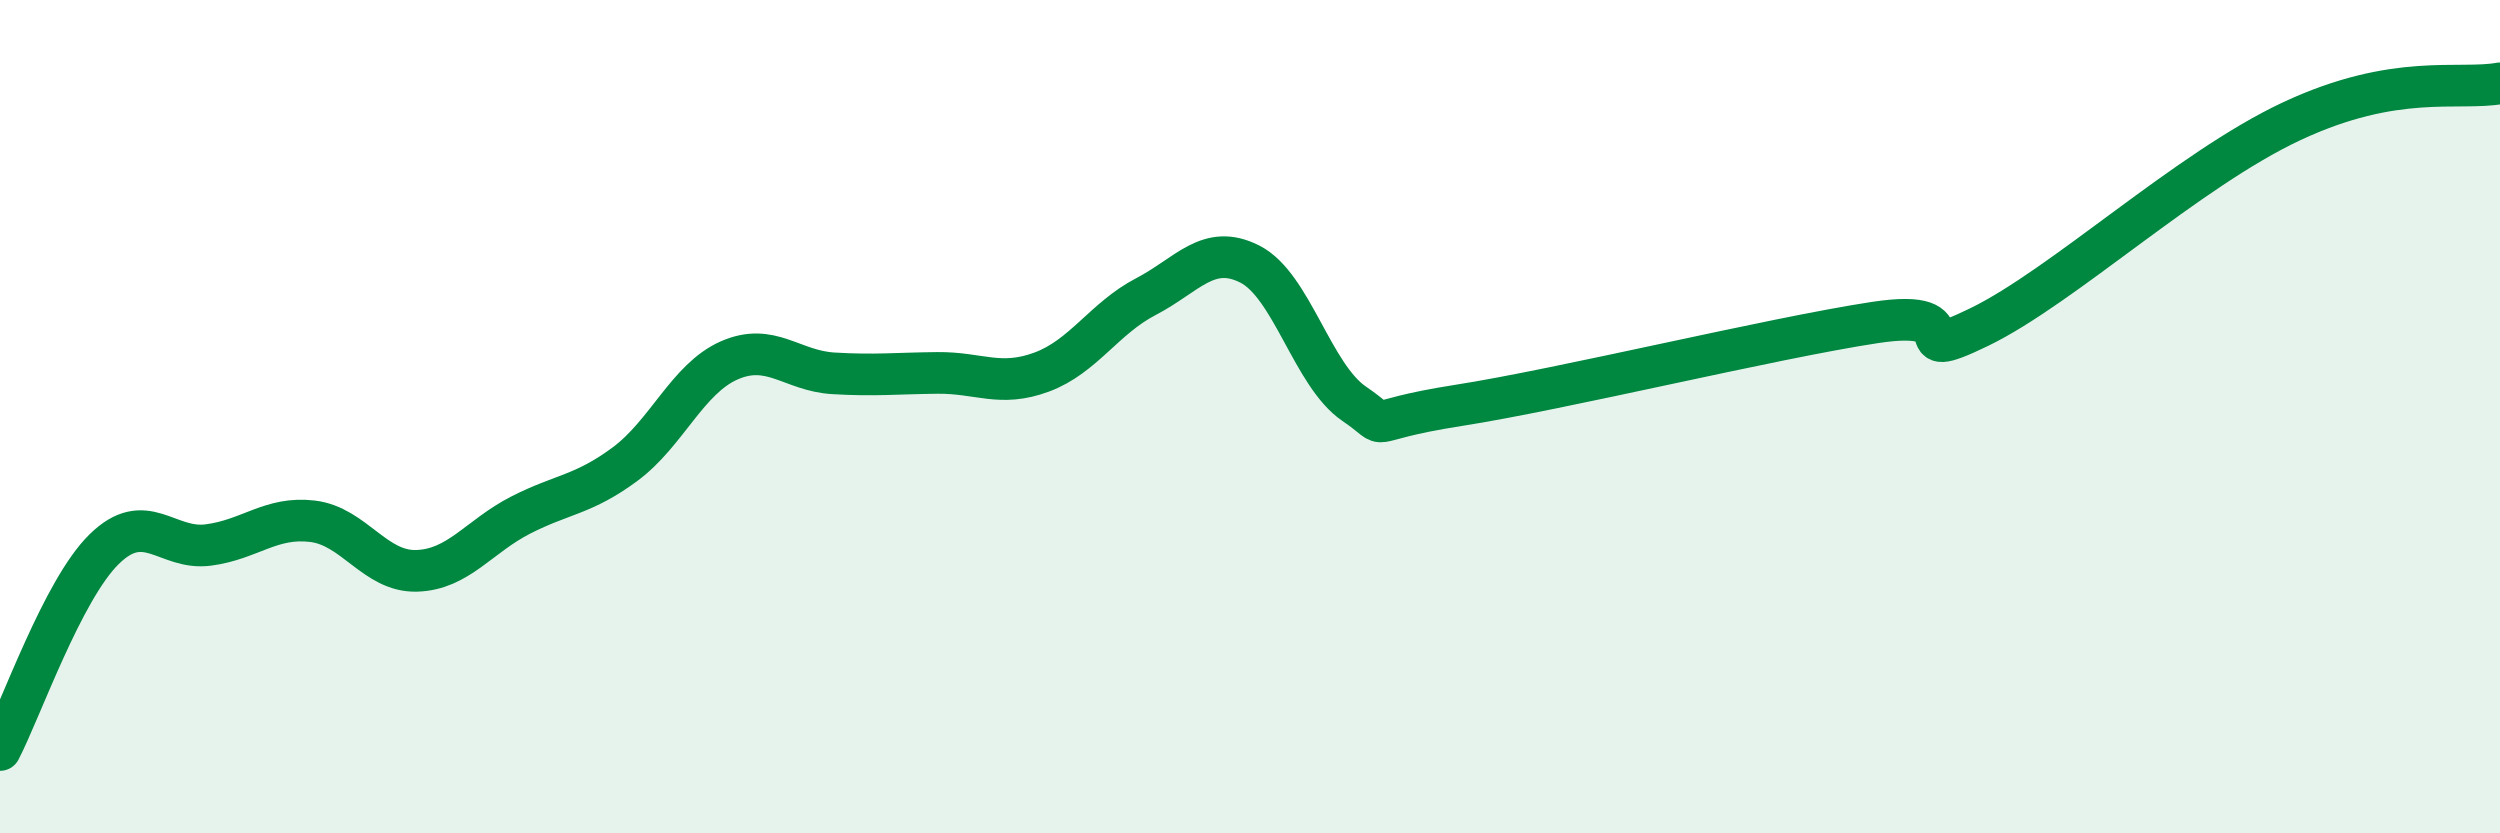 
    <svg width="60" height="20" viewBox="0 0 60 20" xmlns="http://www.w3.org/2000/svg">
      <path
        d="M 0,18 C 0.5,17.04 1.5,14.16 2.5,13.18 C 3.5,12.2 4,13.21 5,13.08 C 6,12.95 6.5,12.39 7.5,12.51 C 8.5,12.63 9,13.73 10,13.7 C 11,13.67 11.5,12.87 12.5,12.36 C 13.5,11.85 14,11.88 15,11.14 C 16,10.4 16.5,9.09 17.5,8.65 C 18.5,8.21 19,8.9 20,8.96 C 21,9.02 21.5,8.96 22.5,8.95 C 23.5,8.94 24,9.3 25,8.93 C 26,8.56 26.5,7.64 27.5,7.12 C 28.5,6.6 29,5.83 30,6.34 C 31,6.85 31.5,9.01 32.5,9.69 C 33.5,10.37 32.5,10.12 35,9.73 C 37.5,9.34 42.5,8.12 45,7.74 C 47.5,7.36 45.5,8.82 47.5,7.85 C 49.5,6.88 52.5,4.08 55,2.91 C 57.5,1.74 59,2.18 60,2L60 20L0 20Z"
        fill="#008740"
        opacity="0.1"
        stroke-linecap="round"
        stroke-linejoin="round"
      />
      <path
        d="M 0,18 C 0.5,17.04 1.5,14.16 2.5,13.18 C 3.5,12.2 4,13.21 5,13.08 C 6,12.95 6.5,12.39 7.5,12.51 C 8.5,12.63 9,13.73 10,13.7 C 11,13.67 11.5,12.87 12.5,12.36 C 13.5,11.85 14,11.88 15,11.14 C 16,10.4 16.5,9.09 17.5,8.65 C 18.5,8.21 19,8.9 20,8.96 C 21,9.02 21.5,8.96 22.5,8.95 C 23.5,8.94 24,9.3 25,8.93 C 26,8.56 26.5,7.64 27.5,7.12 C 28.5,6.6 29,5.83 30,6.34 C 31,6.85 31.5,9.01 32.5,9.69 C 33.5,10.37 32.5,10.12 35,9.73 C 37.5,9.34 42.5,8.12 45,7.74 C 47.5,7.36 45.5,8.82 47.5,7.85 C 49.5,6.88 52.5,4.08 55,2.91 C 57.5,1.74 59,2.18 60,2"
        stroke="#008740"
        stroke-width="1"
        fill="none"
        stroke-linecap="round"
        stroke-linejoin="round"
      />
    </svg>
  